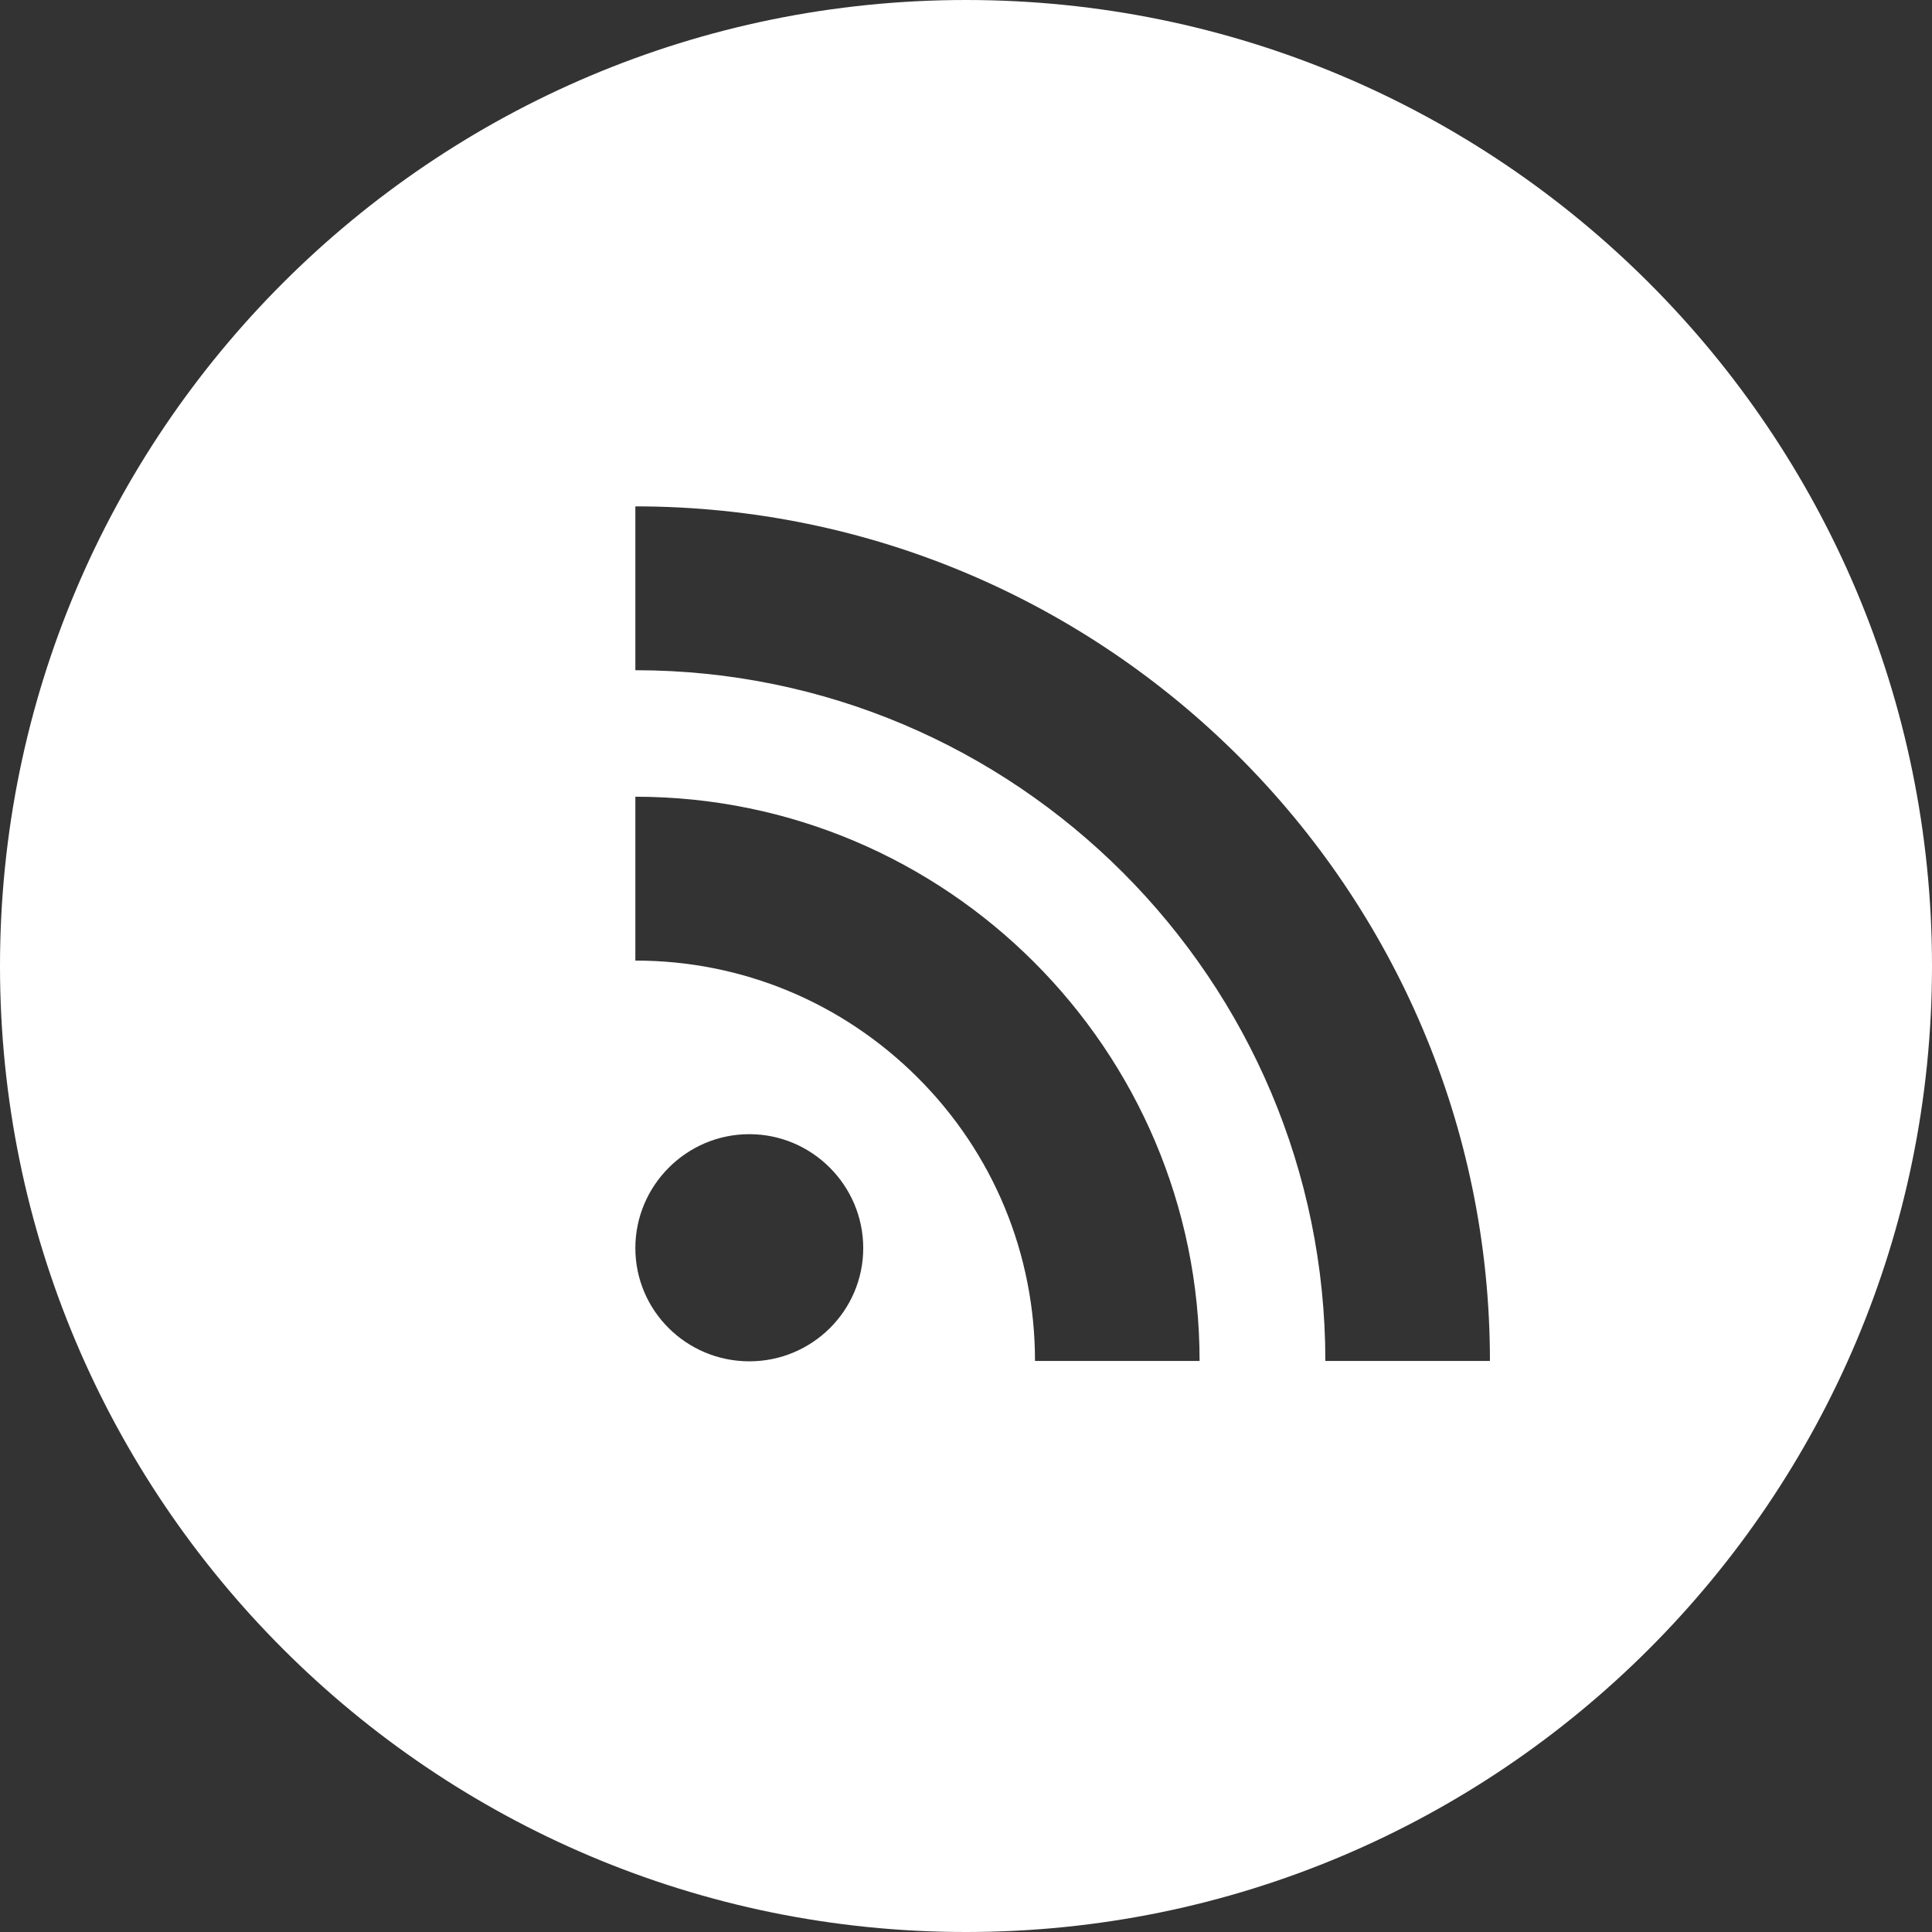<?xml version="1.0" encoding="UTF-8"?>
<svg xmlns="http://www.w3.org/2000/svg" xmlns:xlink="http://www.w3.org/1999/xlink" width="21px" height="21px" viewBox="0 0 21 21" version="1.1">
<rect x="0" y="0" width="21" height="21" fill="#333333" stroke="none"/>
<g id="surface1">
<path style=" stroke:none;fill-rule:evenodd;fill:rgb(100%,100%,100%);fill-opacity:1;" d="M 14.406 14.793 L 16.195 14.793 C 16.195 9.672 12.027 5.504 6.906 5.504 L 6.906 7.285 C 11.043 7.285 14.406 10.652 14.406 14.793 Z M 8.145 14.797 C 8.828 14.797 9.383 14.246 9.383 13.566 C 9.383 12.887 8.828 12.328 8.145 12.328 C 7.461 12.328 6.906 12.887 6.906 13.566 C 6.906 14.246 7.461 14.797 8.145 14.797 Z M 11.25 14.793 L 13.039 14.793 C 13.039 11.41 10.285 8.66 6.906 8.66 L 6.906 10.441 C 8.066 10.441 9.156 10.895 9.977 11.715 C 10.797 12.535 11.25 13.629 11.25 14.793 Z M 10.5 21 C 4.703 21 0 16.297 0 10.5 C 0 4.699 4.703 0 10.5 0 C 16.297 0 21 4.699 21 10.5 C 21 16.297 16.297 21 10.5 21 Z M 10.5 21 "/>
</g>
</svg>
